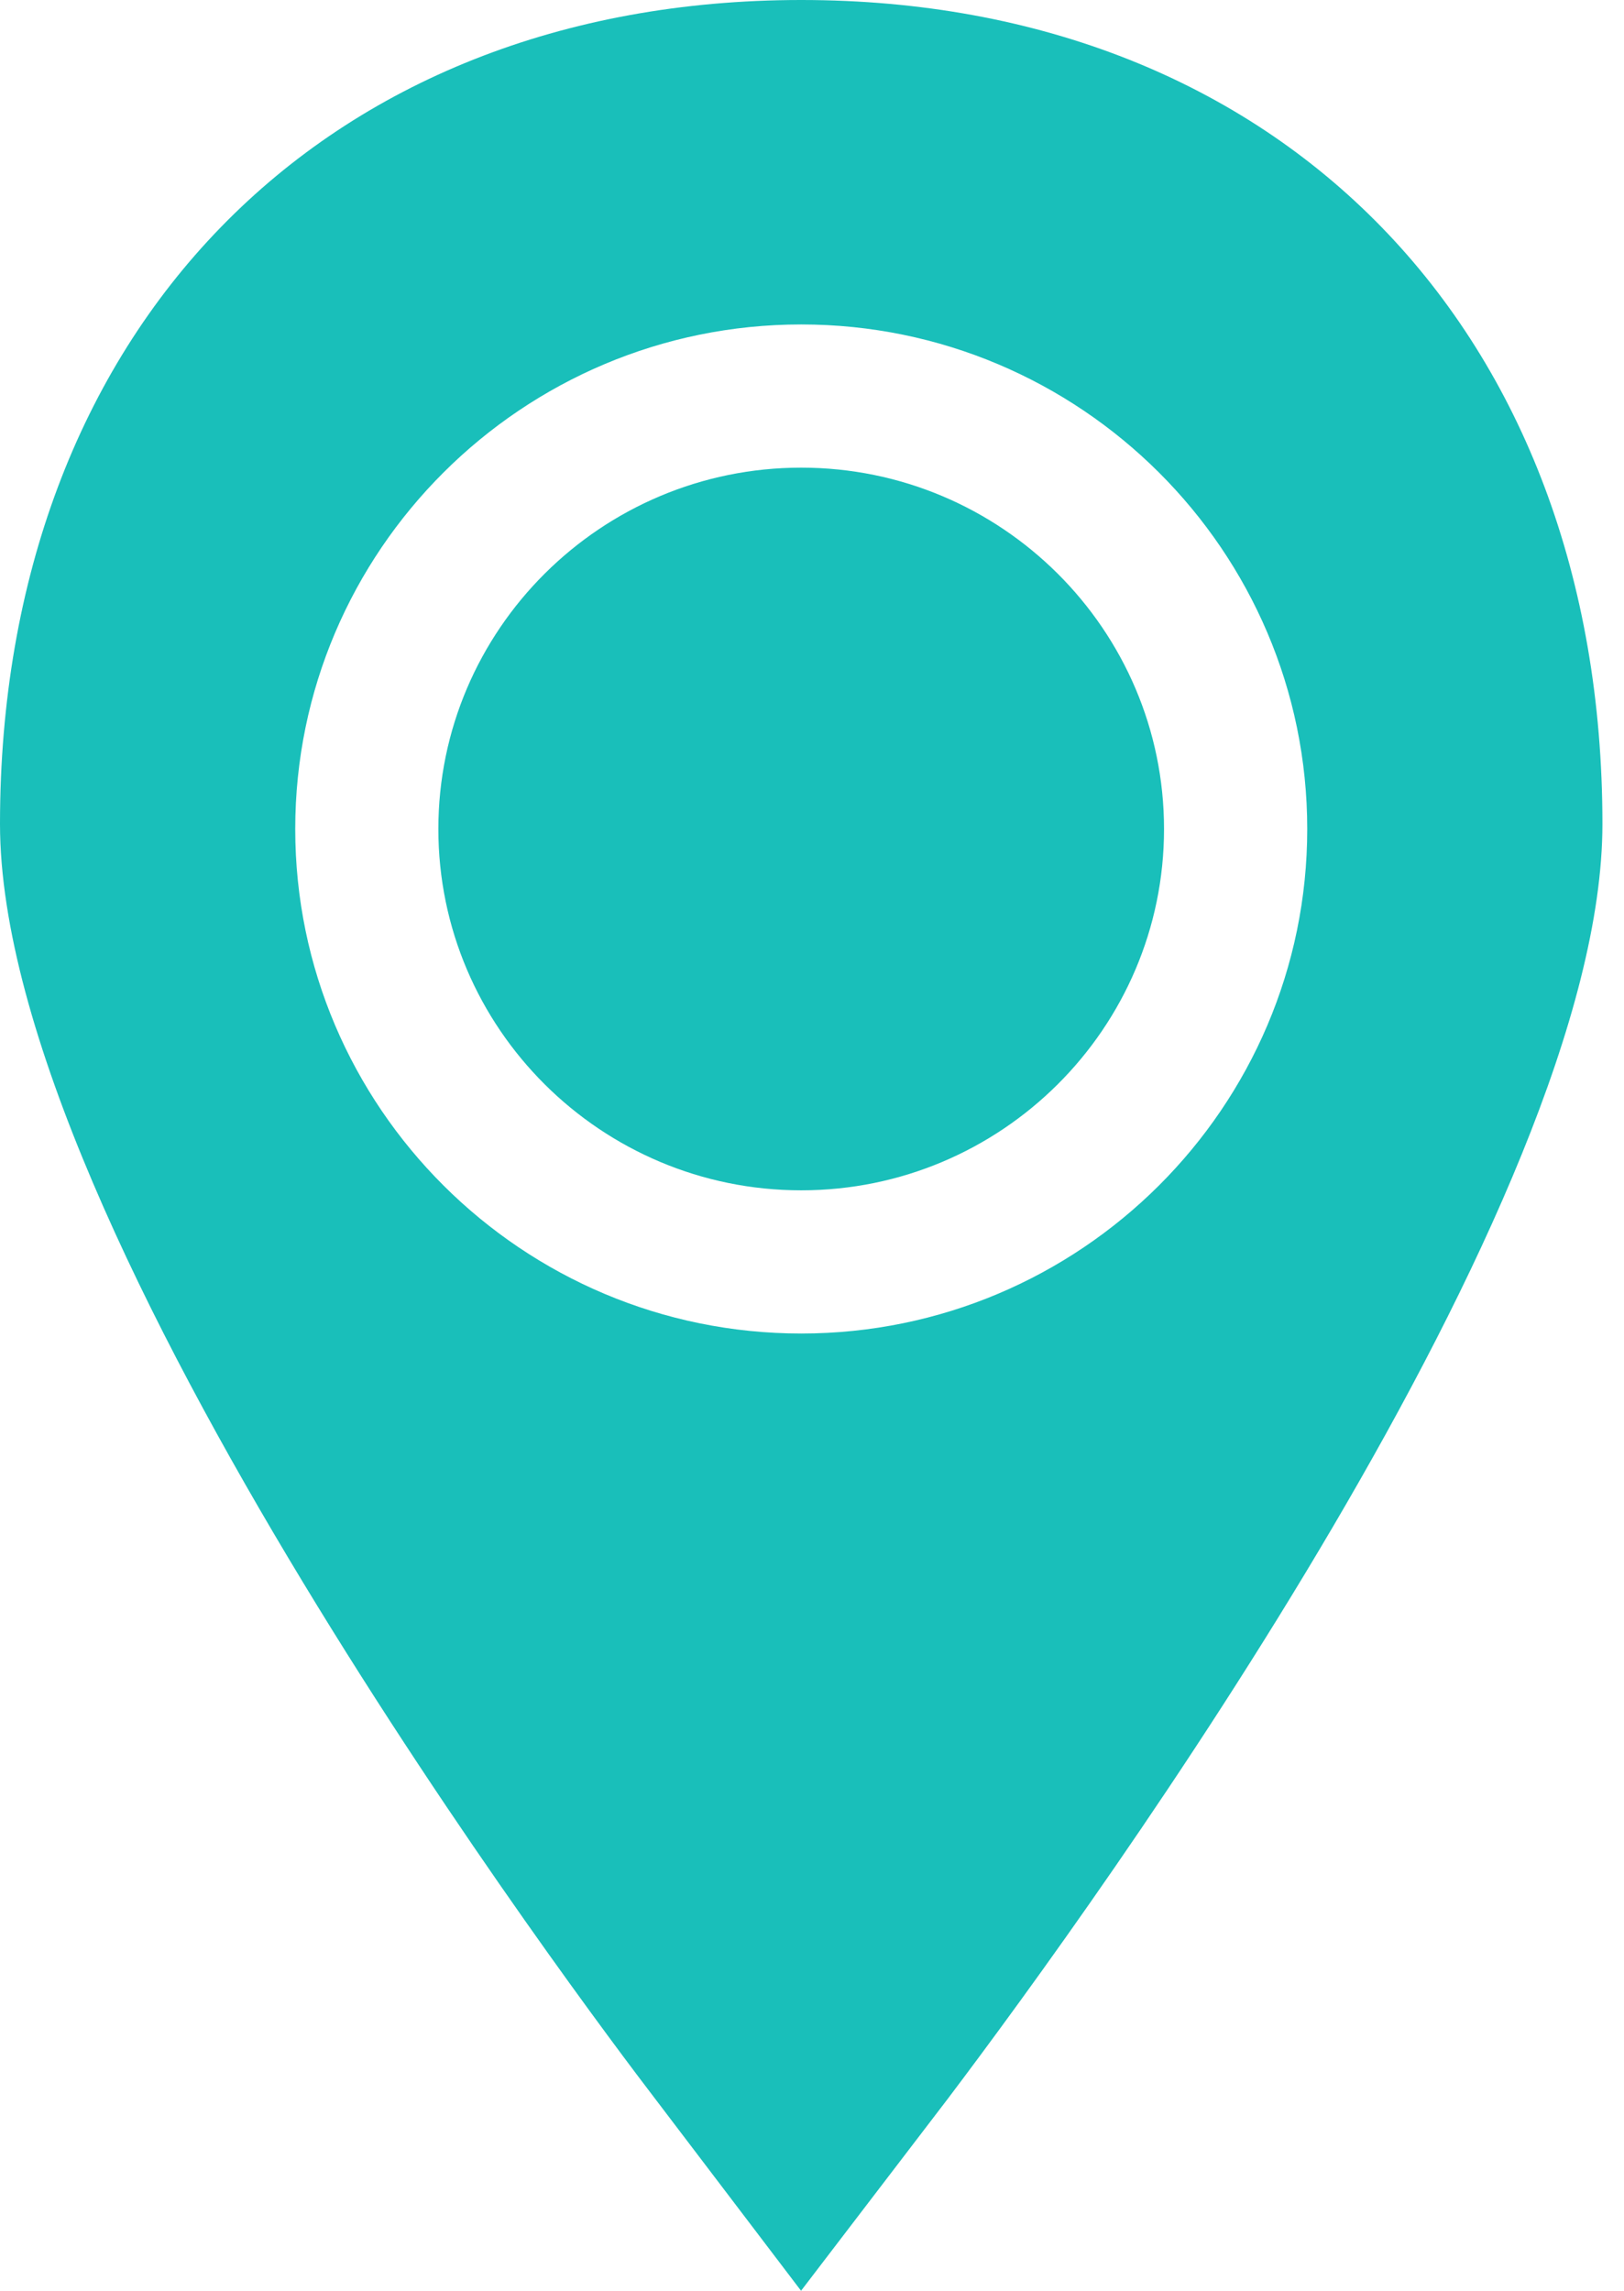 <?xml version="1.0" encoding="UTF-8"?> <svg xmlns="http://www.w3.org/2000/svg" width="39" height="55" viewBox="0 0 39 55" fill="none"> <path d="M27.954 19.904C27.954 15.12 24.045 11.228 19.241 11.228C14.436 11.228 10.527 15.12 10.527 19.904C10.527 24.688 14.436 28.579 19.241 28.579C24.045 28.579 27.954 24.688 27.954 19.904Z" fill="#19BFBA"></path> <path d="M19.237 55L22.769 50.38C26.455 45.5 38.482 28.873 38.482 19.782C38.483 7.949 30.751 0 19.241 0C7.732 0 0 7.949 0 19.783C0 29.572 14.123 48.288 15.729 50.385L19.237 55ZM7.09 19.904C7.09 13.225 12.541 7.79 19.241 7.79C25.942 7.79 31.393 13.225 31.393 19.904C31.393 26.583 25.942 32.017 19.241 32.017C12.541 32.017 7.09 26.584 7.09 19.904Z" fill="#19BFBA"></path> </svg> 